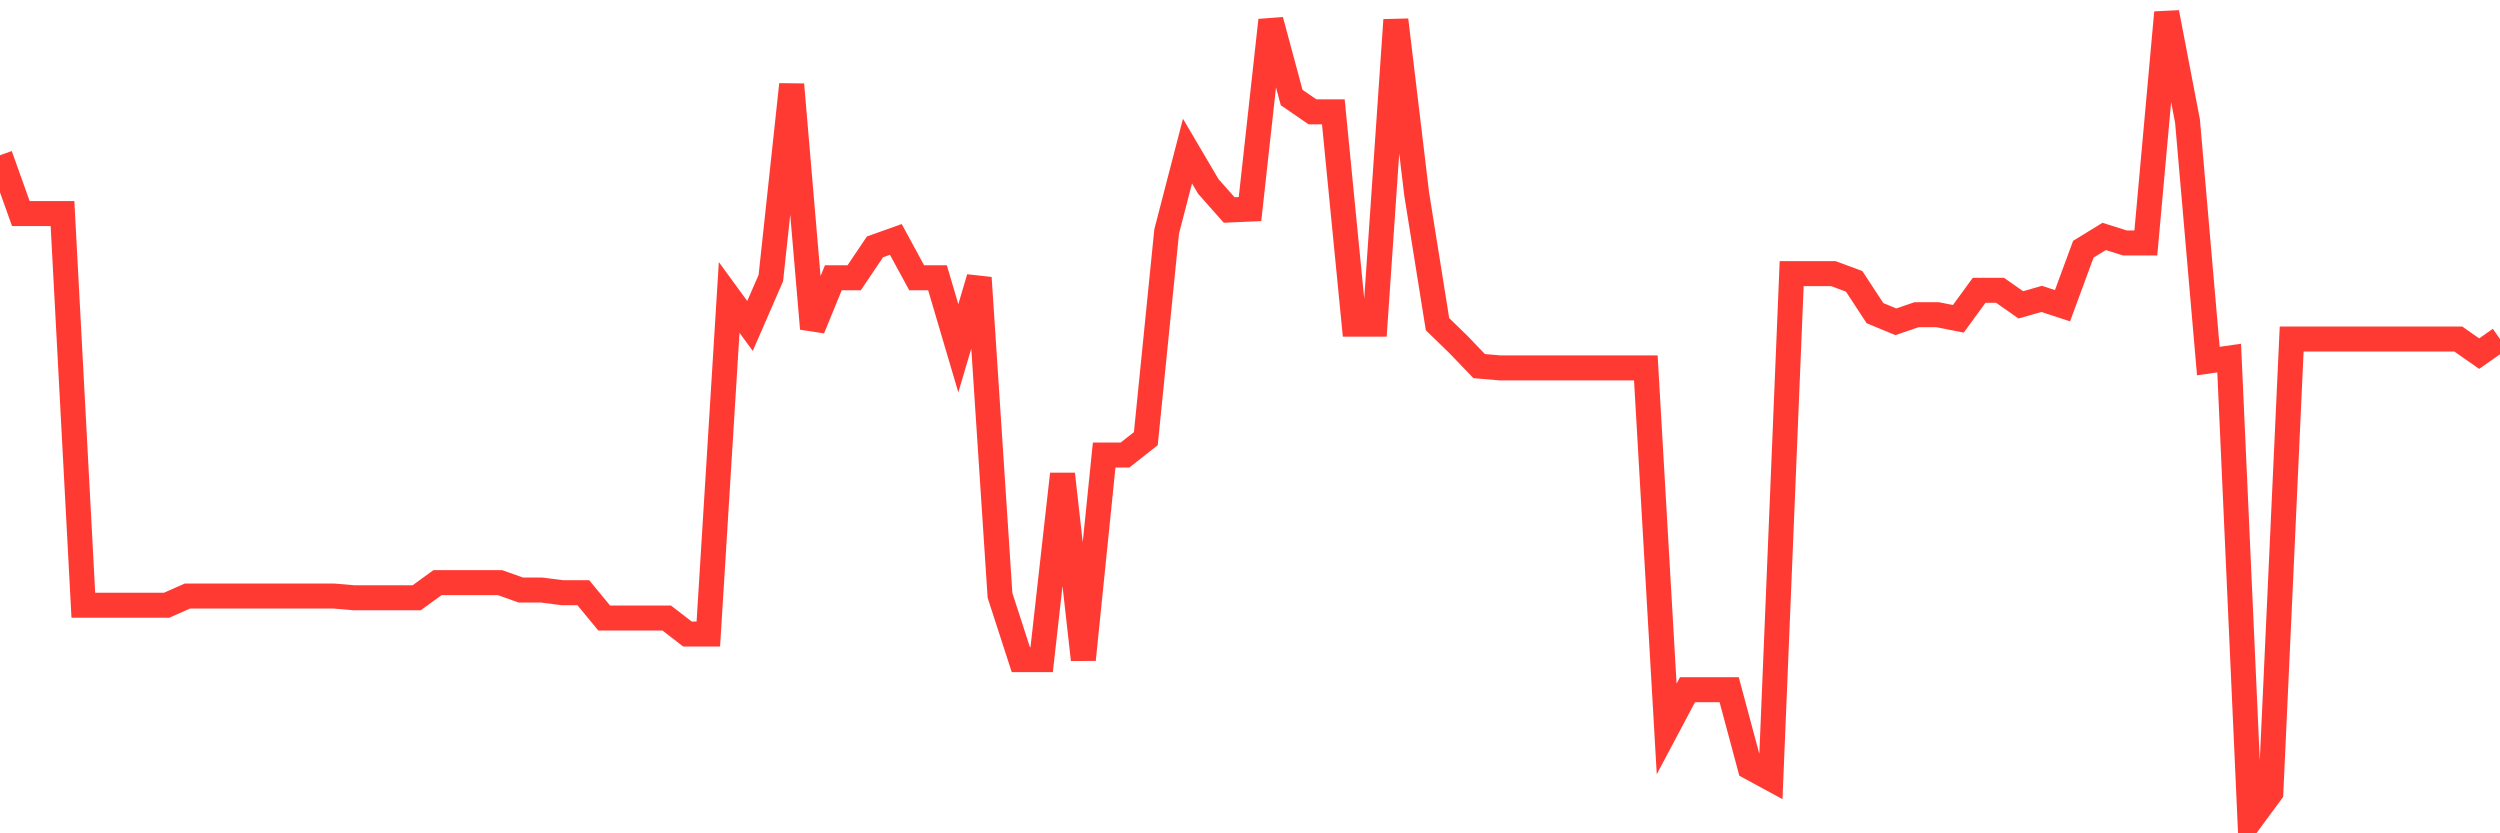 <svg
  xmlns="http://www.w3.org/2000/svg"
  xmlns:xlink="http://www.w3.org/1999/xlink"
  width="120"
  height="40"
  viewBox="0 0 120 40"
  preserveAspectRatio="none"
>
  <polyline
    points="0,7.452 1,10.25 2,10.25 3,10.25 4,29.05 5,29.05 6,29.05 7,29.05 8,29.05 9,28.608 10,28.608 11,28.608 12,28.608 13,28.608 14,28.608 15,28.608 16,28.608 17,28.694 18,28.694 19,28.694 20,28.694 21,27.966 22,27.966 23,27.966 24,27.966 25,28.322 26,28.322 27,28.451 28,28.451 29,29.664 30,29.664 31,29.664 32,29.664 33,30.435 34,30.435 35,14.276 36,15.646 37,13.348 38,4.055 39,15.775 40,13.333 41,13.333 42,11.849 43,11.492 44,13.333 45,13.333 46,16.717 47,13.333 48,28.579 49,31.663 50,31.663 51,22.755 52,31.663 53,21.842 54,21.842 55,21.056 56,11.107 57,7.252 58,8.951 59,10.079 60,10.036 61,0.971 62,4.683 63,5.368 64,5.368 65,15.56 66,15.56 67,0.957 68,9.308 69,15.56 70,16.531 71,17.573 72,17.659 73,17.659 74,17.659 75,17.659 76,17.659 77,17.659 78,17.659 79,17.659 80,34.989 81,33.105 82,33.105 83,33.105 84,36.83 85,37.373 86,13.134 87,13.134 88,13.134 89,13.505 90,15.032 91,15.446 92,15.104 93,15.104 94,15.303 95,13.933 96,13.933 97,14.633 98,14.347 99,14.675 100,11.963 101,11.349 102,11.663 103,11.663 104,0.6 105,5.81 106,17.331 107,17.188 108,39.4 109,38.044 110,16.274 111,16.274 112,16.274 113,16.274 114,16.274 115,16.274 116,16.274 117,16.274 118,16.274 119,16.974 120,16.274"
    fill="none"
    stroke="#ff3a33"
    stroke-width="1.2"
  >
  </polyline>
</svg>
